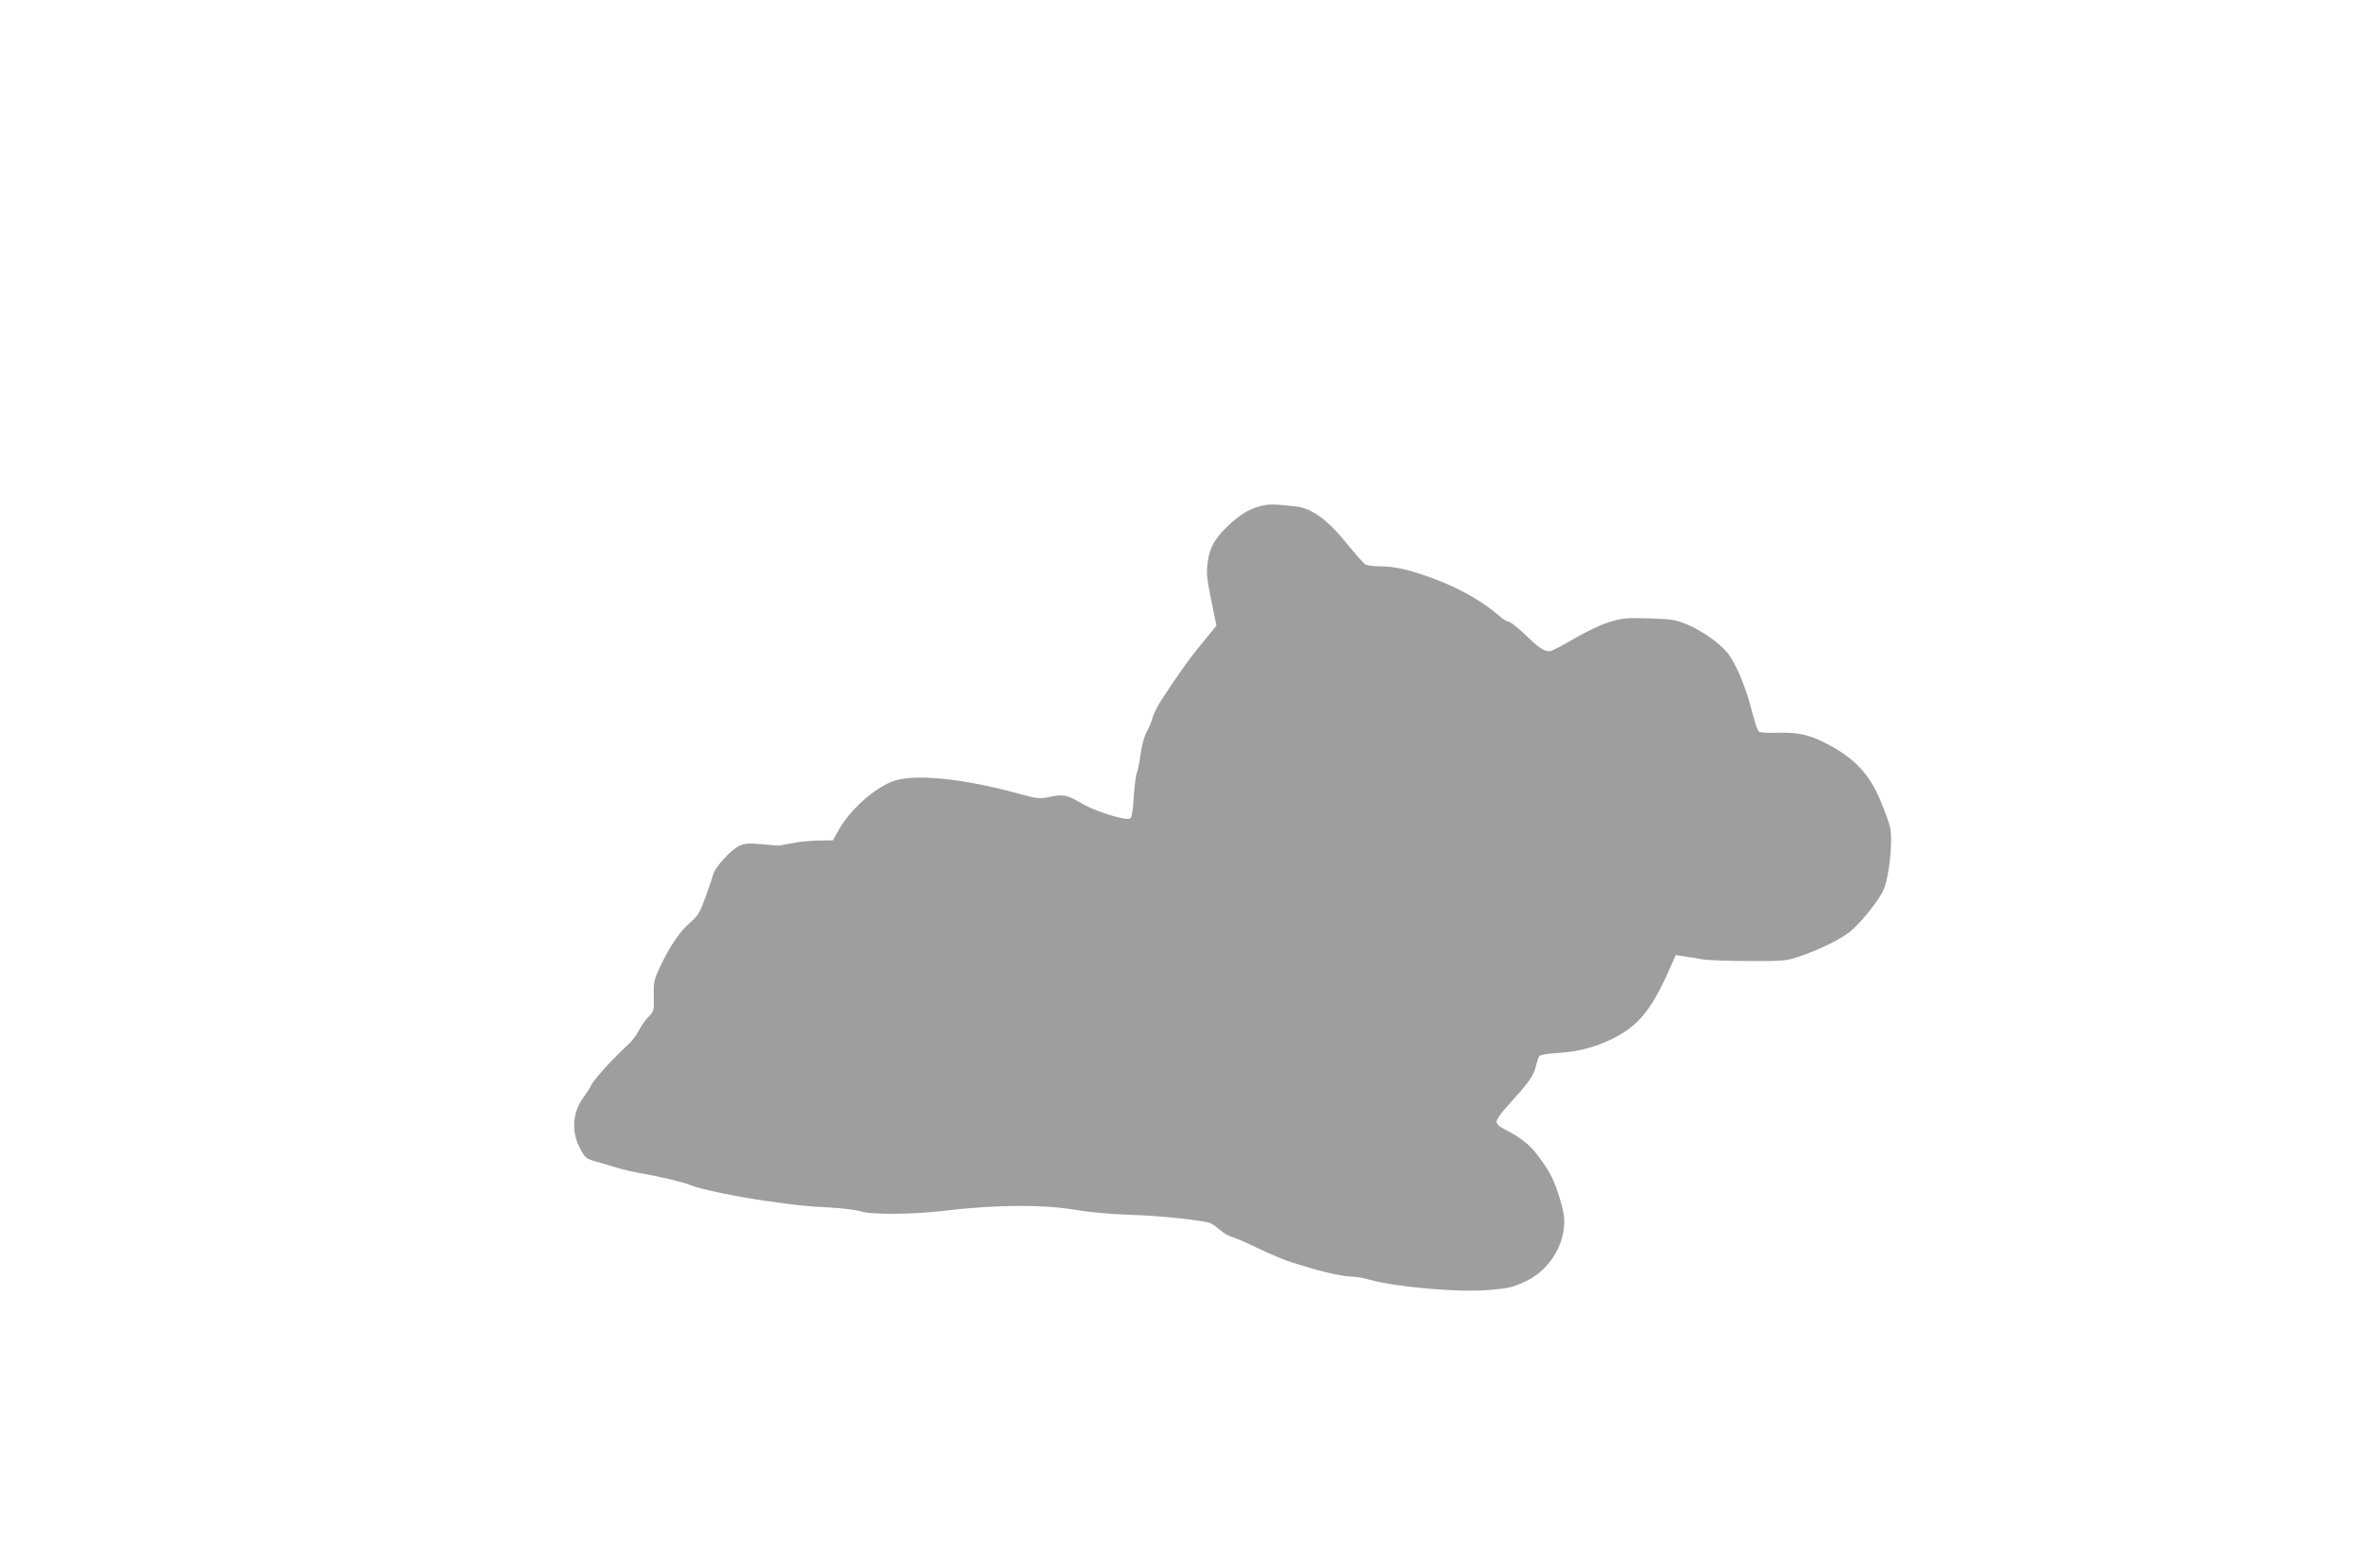 <?xml version="1.0" standalone="no"?>
<!DOCTYPE svg PUBLIC "-//W3C//DTD SVG 20010904//EN"
 "http://www.w3.org/TR/2001/REC-SVG-20010904/DTD/svg10.dtd">
<svg version="1.0" xmlns="http://www.w3.org/2000/svg"
 width="1280pt" height="850pt" viewBox="0 0 1280 850"
 preserveAspectRatio="xMidYMid meet">
<g transform="translate(0,850) scale(0.1,-0.1)"
fill="#9e9e9e" stroke="none">
<path d="M6821 5754 c-62 -16 -127 -61 -194 -132 -54 -59 -76 -105 -84 -184
-6 -55 -1 -87 34 -256 l15 -73 -26 -32 c-14 -18 -48 -59 -75 -92 -47 -57 -105
-139 -199 -282 -22 -35 -43 -78 -47 -95 -4 -18 -17 -51 -30 -73 -14 -25 -27
-72 -34 -123 -6 -45 -15 -91 -20 -100 -5 -10 -13 -69 -17 -131 -5 -83 -11
-114 -21 -118 -29 -11 -188 39 -263 83 -79 47 -99 50 -180 33 -46 -10 -63 -8
-163 20 -309 84 -573 109 -684 64 -101 -40 -225 -153 -284 -255 l-35 -63 -80
-1 c-43 -1 -106 -7 -139 -14 -33 -6 -64 -12 -70 -13 -5 -1 -49 2 -97 7 -72 6
-92 5 -122 -9 -45 -22 -131 -115 -140 -152 -4 -15 -23 -72 -43 -126 -31 -85
-42 -103 -80 -135 -55 -46 -110 -125 -162 -234 -37 -78 -40 -88 -38 -165 2
-79 1 -83 -29 -115 -18 -18 -41 -52 -53 -75 -12 -24 -36 -56 -54 -72 -85 -78
-185 -188 -203 -223 -9 -18 -27 -46 -40 -63 -63 -84 -70 -190 -18 -285 25 -46
32 -52 83 -66 31 -8 83 -24 116 -34 33 -10 92 -24 130 -30 104 -18 226 -47
267 -64 52 -22 250 -63 413 -86 169 -24 214 -29 340 -35 72 -4 148 -14 170
-21 54 -19 284 -17 450 3 287 34 541 35 720 4 73 -12 188 -23 295 -26 147 -5
322 -22 418 -41 12 -2 39 -19 60 -38 20 -18 50 -36 66 -40 17 -4 84 -33 150
-65 67 -32 148 -66 181 -75 33 -10 80 -24 105 -32 80 -24 180 -44 218 -44 21
0 62 -7 92 -16 147 -41 484 -71 652 -56 98 8 128 15 188 43 119 54 202 169
215 294 5 48 1 78 -19 148 -32 107 -54 152 -118 238 -47 64 -96 103 -185 148
-29 15 -43 28 -43 42 0 11 28 51 63 88 111 123 136 157 149 207 6 27 16 54 20
60 5 6 47 14 96 16 122 8 217 34 319 87 132 70 202 162 307 405 l17 39 47 -7
c26 -3 70 -11 97 -16 28 -5 140 -9 251 -9 195 -1 203 0 285 28 97 33 208 87
261 128 57 44 162 174 186 232 30 69 50 262 35 335 -6 28 -32 99 -57 157 -56
127 -124 204 -244 274 -114 67 -186 87 -304 83 -62 -2 -101 1 -108 8 -6 6 -24
60 -39 120 -33 128 -87 254 -131 307 -46 54 -133 116 -215 151 -64 27 -82 30
-208 34 -126 4 -144 2 -220 -21 -49 -16 -126 -53 -192 -92 -60 -36 -118 -65
-128 -65 -30 0 -59 19 -133 91 -40 38 -79 69 -88 69 -9 0 -33 15 -53 33 -92
80 -218 151 -363 204 -124 45 -201 63 -278 63 -35 0 -72 5 -82 10 -10 6 -55
56 -100 112 -104 130 -191 193 -278 203 -130 14 -149 14 -201 -1z"/>
</g>
</svg>
